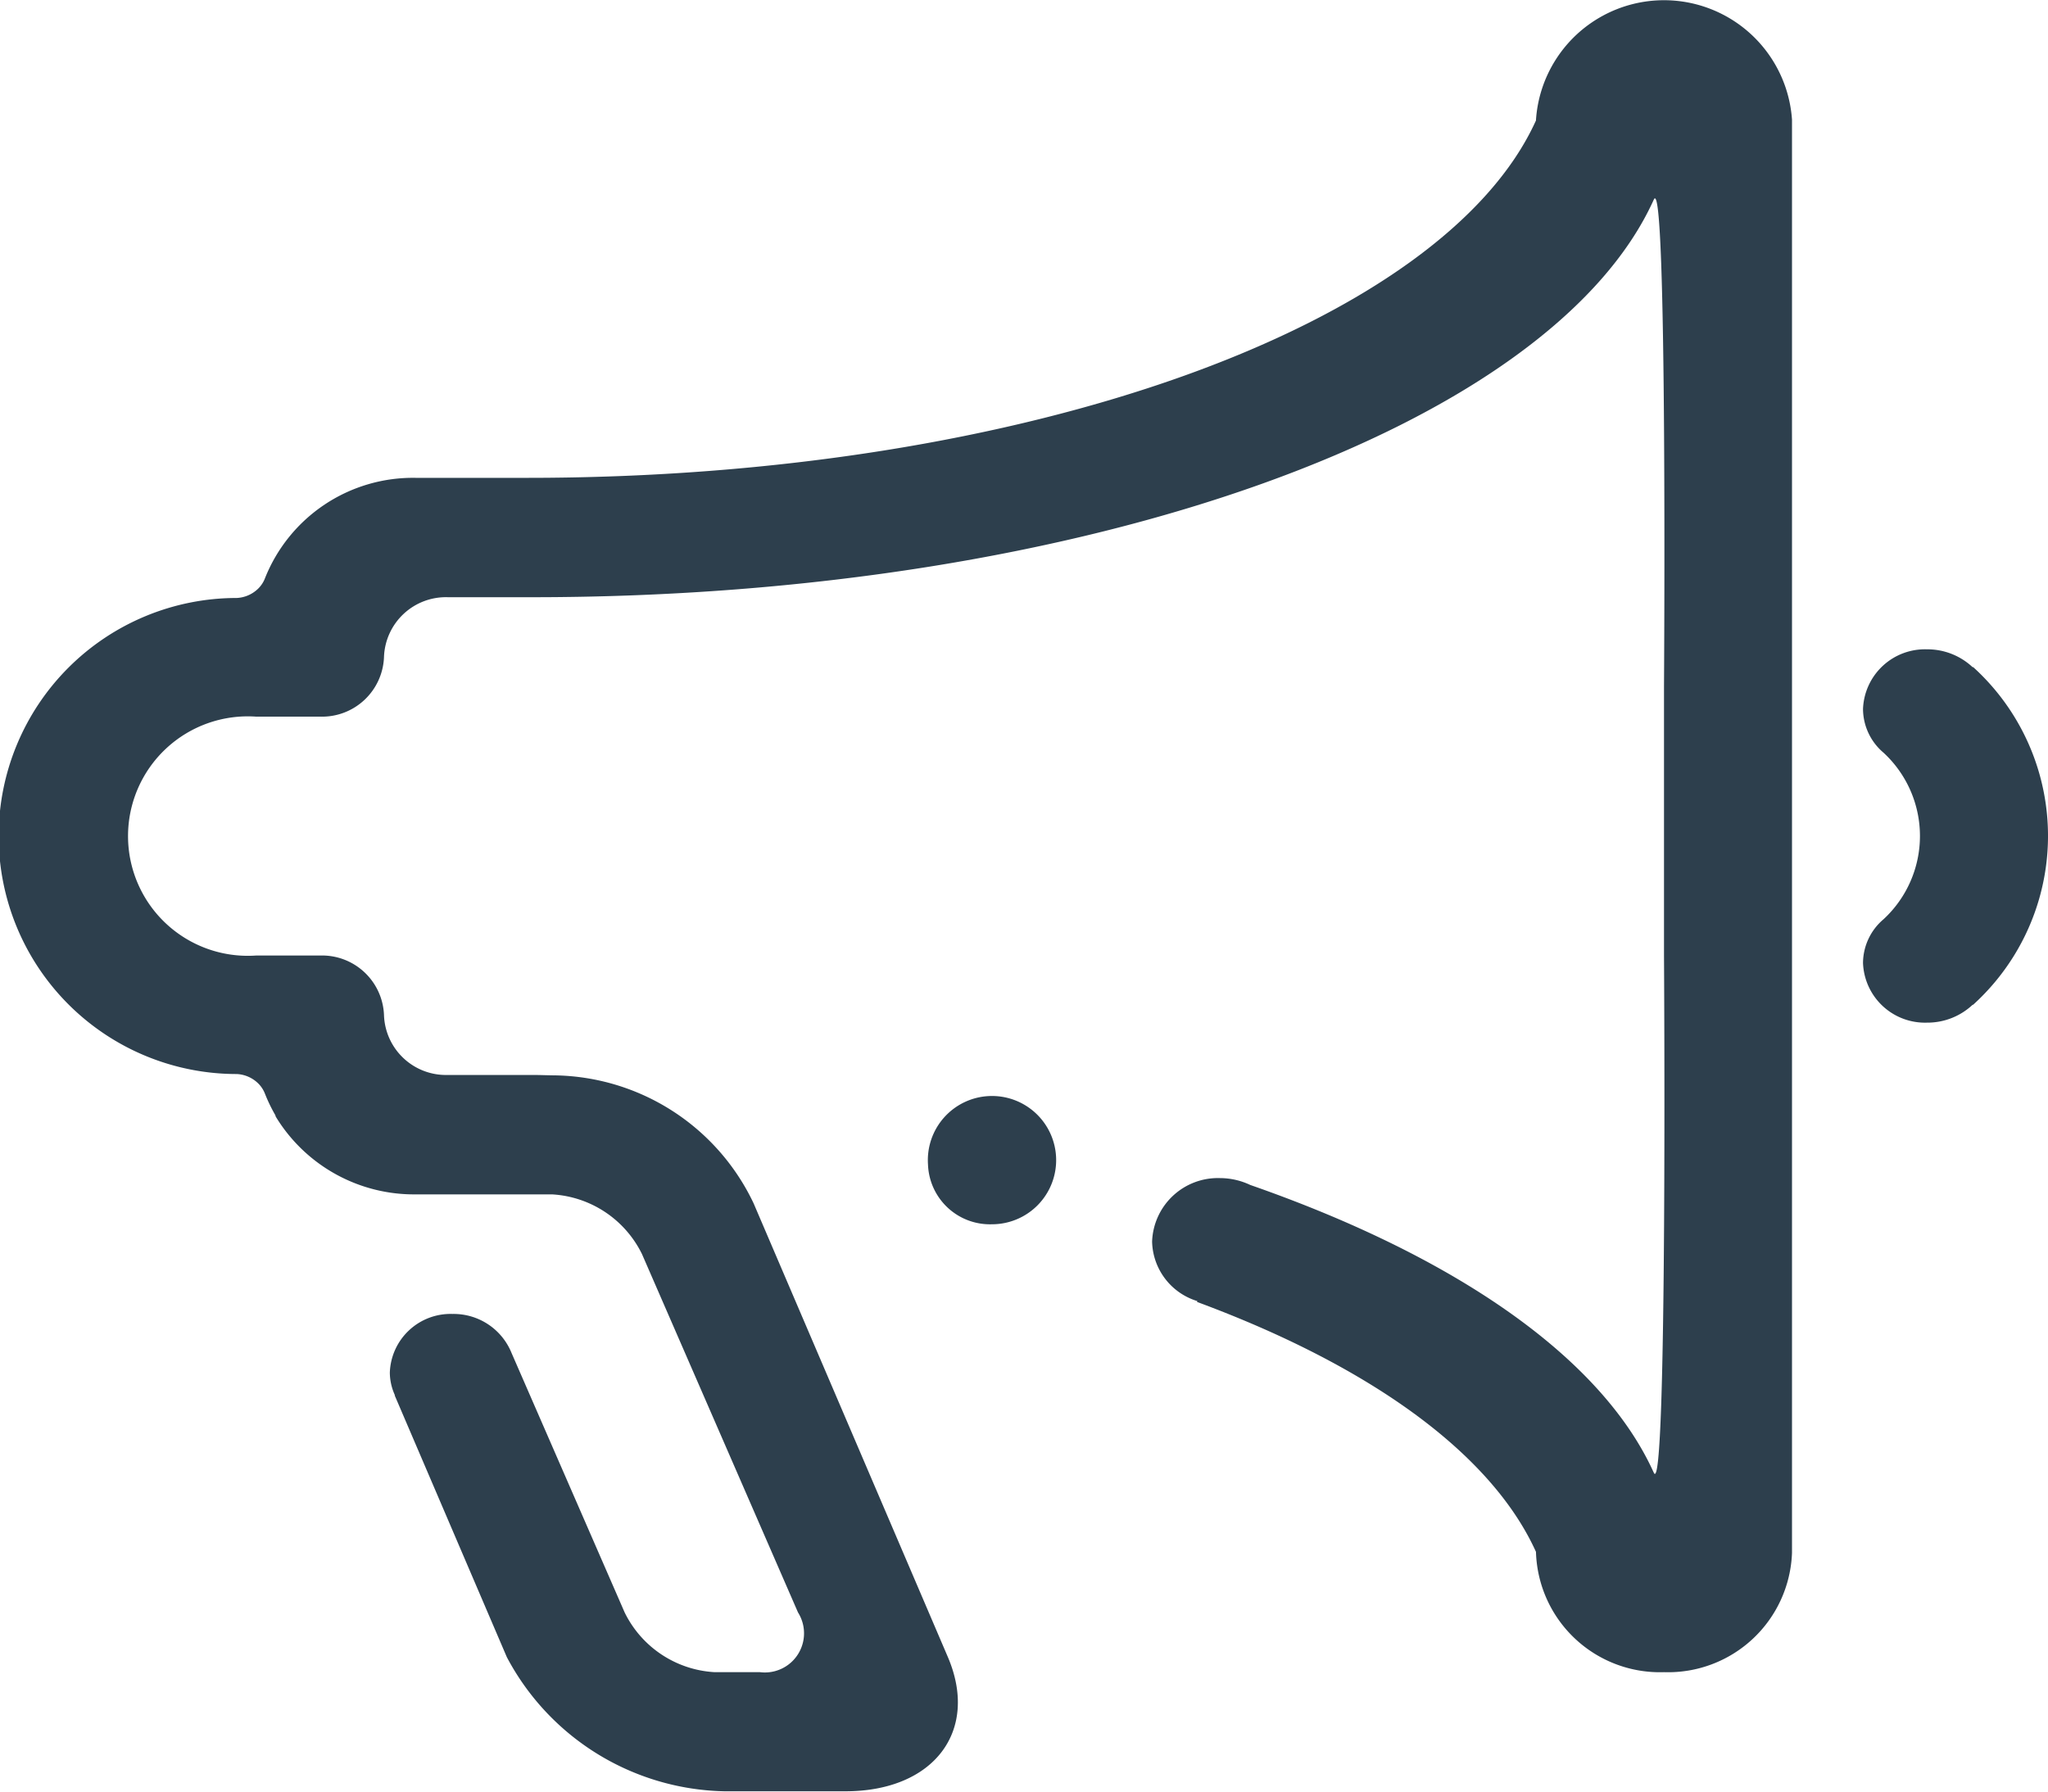 <svg xmlns="http://www.w3.org/2000/svg" width="40" height="35" viewBox="0 0 40 35"><defs><style>.a{fill:#2d3f4d;fill-rule:evenodd;}</style></defs><path class="a" d="M38.536,51.633l-.006-.006a1.29,1.29,0,0,1-.893.351,1.211,1.211,0,0,1-1.25-1.167,1.126,1.126,0,0,1,.4-.852,2.216,2.216,0,0,0,0-3.255,1.126,1.126,0,0,1-.4-.852,1.211,1.211,0,0,1,1.25-1.167,1.291,1.291,0,0,1,.893.351l.006-.006a4.451,4.451,0,0,1,0,6.6ZM32.5,64.667A2.421,2.421,0,0,1,30,62.333v-.015h0c-.878-1.941-3.272-3.645-6.621-4.884l.007-.016a1.245,1.245,0,0,1-.884-1.163,1.286,1.286,0,0,1,1.328-1.24,1.387,1.387,0,0,1,.589.134c3.994,1.393,6.86,3.363,7.881,5.62.27.6.2-10.1.2-10.1v-5.25s.069-10.117-.2-9.518c-2,4.425-11.048,7.766-21.906,7.766-.2,0-.379,0-.541,0H8.75A1.211,1.211,0,0,0,7.5,44.833,1.211,1.211,0,0,1,6.25,46H5a2.339,2.339,0,1,0,0,4.667H6.25A1.211,1.211,0,0,1,7.5,51.833,1.211,1.211,0,0,0,8.75,53H9.919c.145,0,.3,0,.474,0,.15,0,.3.007.445.008a4.371,4.371,0,0,1,3.881,2.5l3.793,8.861c.62,1.45-.276,2.625-2,2.625H14.147A4.919,4.919,0,0,1,9.9,64.375L7.708,59.258l.006,0a1.07,1.07,0,0,1-.1-.445,1.187,1.187,0,0,1,1.226-1.144,1.22,1.22,0,0,1,1.151.762L12.2,63.5a2.087,2.087,0,0,0,1.758,1.167h.886a.765.765,0,0,0,.742-1.167l-3.047-7a2.087,2.087,0,0,0-1.758-1.167H8.125a3.16,3.16,0,0,1-2.74-1.52.234.234,0,0,0-.009-.03,3.129,3.129,0,0,1-.2-.414.577.577,0,0,0-.147-.217.641.641,0,0,0-.405-.17h0a4.649,4.649,0,0,1,0-9.3h0a.641.641,0,0,0,.405-.17.569.569,0,0,0,.147-.217l0,0a3.11,3.11,0,0,1,2.944-1.96H10.3c9.765,0,17.9-3,19.7-6.983h0v-.015a2.506,2.506,0,0,1,5,0v28A2.421,2.421,0,0,1,32.5,64.667ZM18.125,54.75a1.253,1.253,0,1,1,1.25,1.167A1.211,1.211,0,0,1,18.125,54.75Z" transform="translate(0 -32)"/></svg>